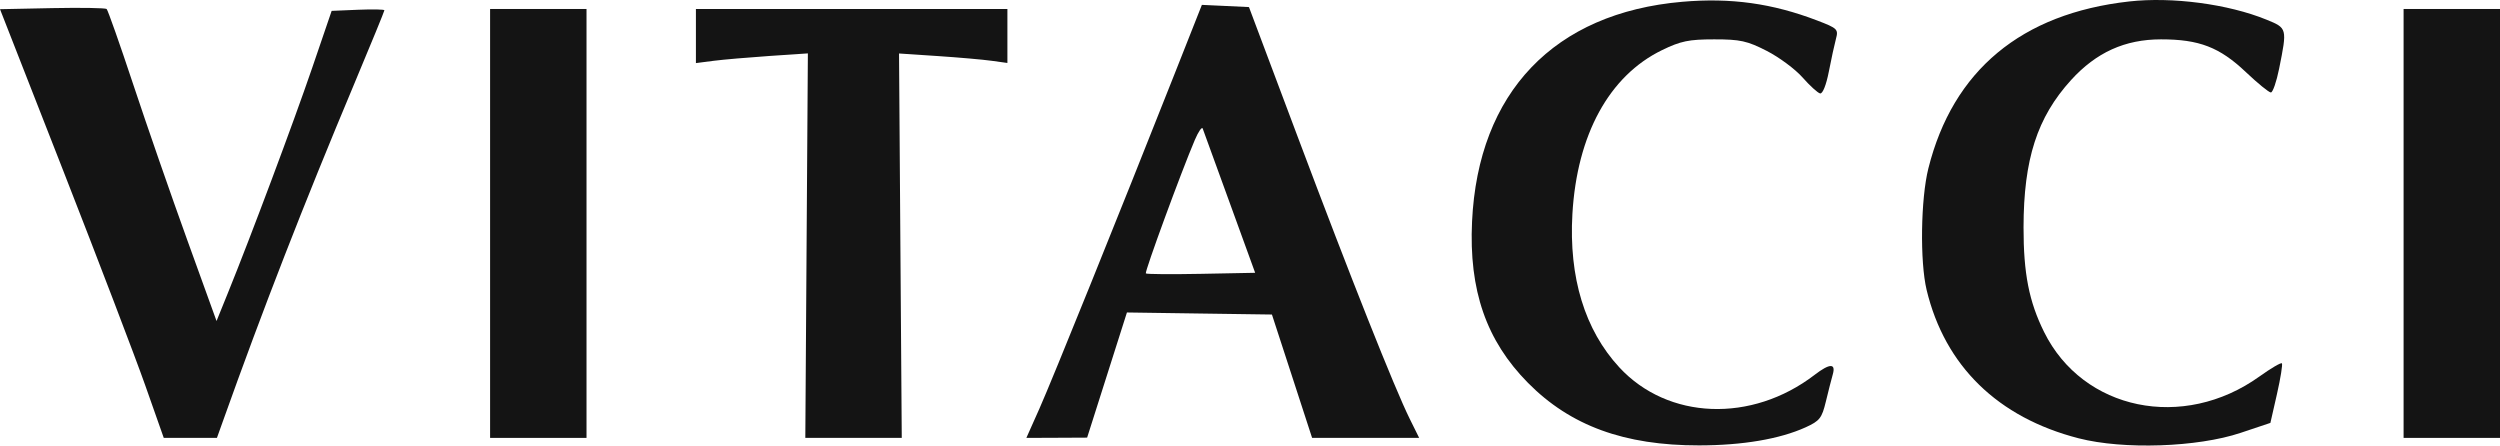 <svg width="101" height="18" viewBox="0 0 101 18" fill="none" xmlns="http://www.w3.org/2000/svg">
<path d="M59.471 8.95C59.717 3.73 62.788 0.52 67.966 0.072C69.928 -0.098 71.603 0.135 73.416 0.829C74.234 1.142 74.277 1.184 74.173 1.567C74.113 1.79 73.983 2.387 73.885 2.893C73.779 3.436 73.635 3.797 73.532 3.775C73.436 3.753 73.117 3.463 72.822 3.128C72.527 2.794 71.876 2.311 71.375 2.055C70.586 1.652 70.303 1.589 69.253 1.59C68.23 1.59 67.9 1.658 67.142 2.027C65.01 3.065 63.71 5.443 63.525 8.644C63.377 11.208 64.026 13.332 65.418 14.839C67.382 16.965 70.767 17.096 73.312 15.143C73.92 14.677 74.174 14.669 74.045 15.123C73.991 15.312 73.865 15.807 73.765 16.221C73.603 16.894 73.517 17.004 72.944 17.265C71.903 17.737 70.398 17.993 68.64 17.994C65.62 17.997 63.444 17.201 61.729 15.466C60.045 13.761 59.34 11.728 59.471 8.95Z" fill="#141414"/>
<path d="M77.906 6.803C78.898 2.845 81.664 0.546 86.019 0.059C87.754 -0.136 90.021 0.164 91.562 0.793C92.405 1.136 92.406 1.139 92.076 2.778C91.97 3.305 91.82 3.736 91.743 3.736C91.665 3.736 91.21 3.365 90.731 2.911C89.671 1.907 88.848 1.589 87.303 1.59C85.85 1.59 84.688 2.116 83.671 3.234C82.3 4.742 81.755 6.433 81.751 9.186C81.749 11.047 81.972 12.183 82.581 13.413C84.15 16.583 88.202 17.419 91.283 15.209C91.744 14.879 92.151 14.64 92.188 14.678C92.225 14.716 92.136 15.273 91.99 15.916L91.724 17.085L90.519 17.488C88.778 18.071 85.787 18.172 83.981 17.708C80.711 16.869 78.572 14.781 77.835 11.711C77.561 10.565 77.597 8.037 77.906 6.803Z" fill="#141414"/>
<path d="M0 0.371L2.11 0.328C3.27 0.305 4.259 0.321 4.308 0.363C4.357 0.405 4.843 1.785 5.389 3.43C5.934 5.074 6.913 7.894 7.564 9.694L8.748 12.969L9.205 11.841C10.142 9.532 11.851 4.967 12.613 2.74L13.399 0.439L14.465 0.394C15.051 0.37 15.53 0.379 15.53 0.415C15.53 0.451 14.984 1.783 14.317 3.374C12.255 8.289 10.624 12.479 8.997 17.04L8.764 17.691H7.69H6.616L5.873 15.583C5.464 14.423 3.975 10.526 2.565 6.922L0 0.371Z" fill="#141414"/>
<path d="M19.8 17.691V9.027V0.363H21.748L23.695 0.363V9.027V17.691H21.748H19.8Z" fill="#141414"/>
<path d="M28.115 2.549V1.456V0.363H34.407H40.699V1.454V2.544L40.063 2.456C39.713 2.407 38.727 2.321 37.874 2.264L36.321 2.161L36.376 9.926L36.431 17.691H34.483L32.535 17.691L32.586 9.924L32.638 2.157L31.088 2.261C30.235 2.319 29.218 2.407 28.826 2.457L28.115 2.549Z" fill="#141414"/>
<path d="M97.105 17.691V9.027V0.363H99.052H101V9.027V17.691H99.052H97.105Z" fill="#141414"/>
<path fill-rule="evenodd" clip-rule="evenodd" d="M47.447 3.002C45.21 8.66 42.51 15.346 41.995 16.503L41.465 17.691L42.693 17.686L43.92 17.68L44.724 15.152L45.528 12.624L48.457 12.666L51.386 12.707L52.198 15.199L53.009 17.691H55.172H57.334L56.956 16.927C56.339 15.681 54.568 11.223 52.446 5.577L50.458 0.286L49.507 0.241L48.556 0.197L47.447 3.002ZM46.292 11.046C46.237 10.989 47.722 6.94 48.271 5.653C48.415 5.316 48.558 5.109 48.589 5.193C48.621 5.278 49.11 6.623 49.677 8.184L50.708 11.021L48.529 11.063C47.331 11.086 46.325 11.079 46.292 11.046Z" fill="#141414"/>
</svg>
